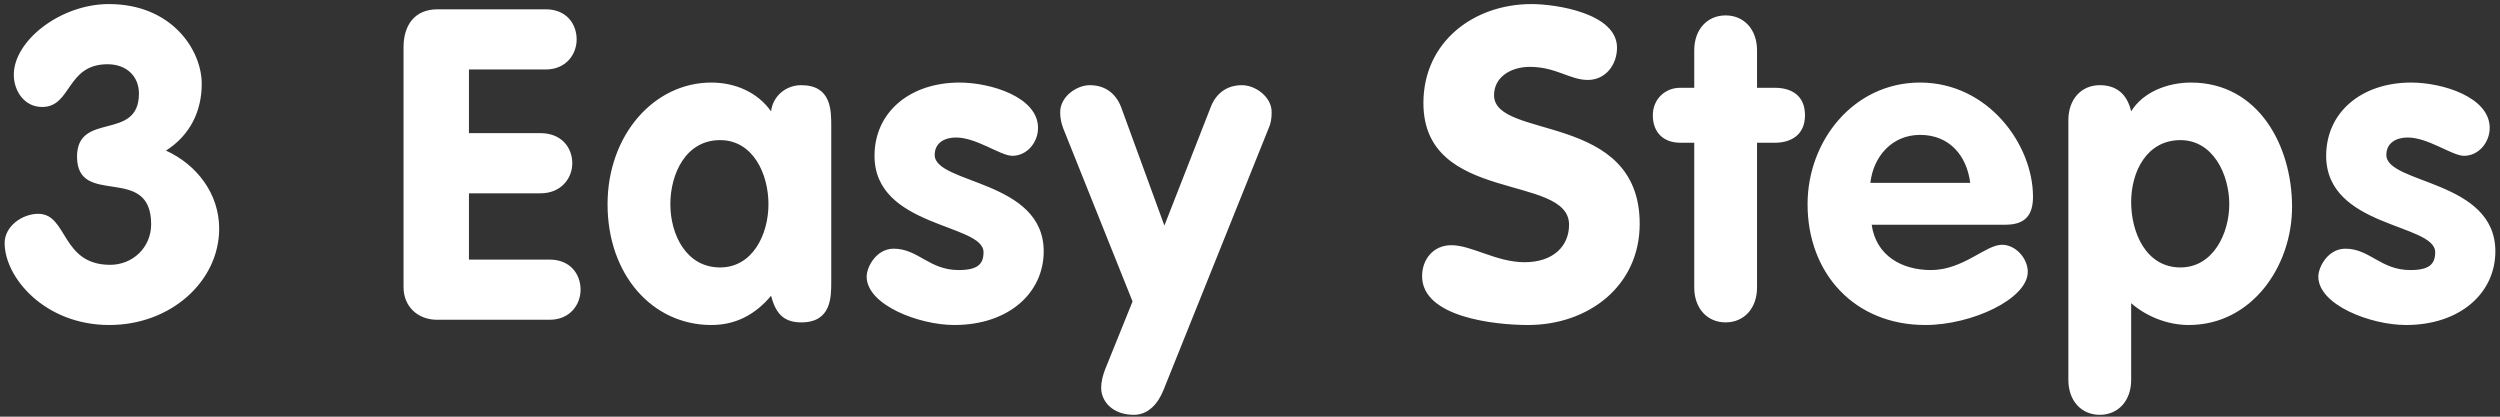 <svg width="258" height="43" viewBox="0 0 258 43" fill="none" xmlns="http://www.w3.org/2000/svg">
<rect x="0" y="0" width="258" height="43" fill="#333333" stroke="none"/>
<path d="M11.234 0.42C17.714 0.42 20.819 5.145 20.819 8.655C20.819 11.49 19.604 13.965 17.129 15.54C20.369 17.025 22.619 20.04 22.619 23.595C22.619 28.995 17.669 33.54 11.279 33.54C4.619 33.54 0.479 28.635 0.479 25.08C0.479 23.325 2.324 22.065 3.944 22.065C7.004 22.065 6.284 27.33 11.369 27.33C13.709 27.33 15.599 25.53 15.599 23.145C15.599 16.845 7.949 21.48 7.949 16.17C7.949 11.445 14.339 14.64 14.339 9.645C14.339 7.935 13.124 6.63 11.099 6.63C6.824 6.63 7.409 11.04 4.349 11.04C2.504 11.04 1.424 9.375 1.424 7.71C1.424 4.2 6.239 0.42 11.234 0.42ZM41.645 29.625V4.875C41.645 2.625 42.77 0.96 45.155 0.96H56.315C58.475 0.96 59.51 2.49 59.51 4.065C59.51 5.595 58.43 7.17 56.315 7.17H48.395V13.74H55.775C57.98 13.74 59.06 15.27 59.06 16.845C59.06 18.375 57.935 19.95 55.775 19.95H48.395V26.79H56.72C58.88 26.79 59.915 28.32 59.915 29.895C59.915 31.425 58.835 33 56.72 33H45.11C43.13 33 41.645 31.65 41.645 29.625ZM85.785 13.02V29.04C85.785 30.705 85.785 33.27 82.68 33.27C80.79 33.27 80.025 32.235 79.575 30.525C77.91 32.505 75.885 33.54 73.41 33.54C67.335 33.54 62.7 28.365 62.7 21.075C62.7 13.965 67.47 8.52 73.41 8.52C75.795 8.52 78.135 9.465 79.575 11.49C79.755 9.915 81.105 8.79 82.68 8.79C85.785 8.79 85.785 11.355 85.785 13.02ZM69.18 21.075C69.18 24.18 70.8 27.6 74.31 27.6C77.685 27.6 79.305 24.18 79.305 21.075C79.305 17.97 77.73 14.46 74.31 14.46C70.755 14.46 69.18 17.97 69.18 21.075ZM107.125 13.2C107.125 14.685 106 16.08 104.47 16.08C103.255 16.08 100.78 14.19 98.665 14.19C97.495 14.19 96.46 14.73 96.46 15.99C96.46 19.005 107.71 18.555 107.71 25.935C107.71 30.255 104.065 33.54 98.485 33.54C94.84 33.54 89.44 31.47 89.44 28.545C89.44 27.555 90.43 25.665 92.23 25.665C94.75 25.665 95.875 27.87 98.935 27.87C100.915 27.87 101.5 27.24 101.5 26.025C101.5 23.055 90.25 23.505 90.25 16.08C90.25 11.58 93.895 8.52 99.025 8.52C102.22 8.52 107.125 10.005 107.125 13.2ZM116.88 31.11L109.725 13.245C109.545 12.75 109.41 12.255 109.41 11.58C109.41 9.96 111.12 8.79 112.47 8.79C114.045 8.79 115.17 9.645 115.71 11.085L120.165 23.28L124.935 11.085C125.475 9.645 126.6 8.79 128.175 8.79C129.525 8.79 131.235 9.96 131.235 11.58C131.235 12.255 131.145 12.75 130.92 13.245L120.075 40.245C119.535 41.595 118.545 42.81 117.015 42.81C114.81 42.81 113.64 41.415 113.64 40.02C113.64 39.39 113.82 38.715 114.045 38.13L116.88 31.11ZM158.056 0.42C160.576 0.42 166.876 1.365 166.876 4.92C166.876 6.675 165.706 8.25 163.861 8.25C162.016 8.25 160.576 6.9 157.876 6.9C155.941 6.9 154.186 7.935 154.186 9.825C154.186 14.46 169.216 11.49 169.216 23.1C169.216 29.535 163.906 33.54 157.696 33.54C154.231 33.54 146.761 32.73 146.761 28.5C146.761 26.745 147.931 25.305 149.776 25.305C151.891 25.305 154.411 27.06 157.336 27.06C160.306 27.06 161.926 25.395 161.926 23.19C161.926 17.88 146.896 21.075 146.896 10.635C146.896 4.335 152.071 0.42 158.056 0.42ZM174.846 29.67V14.73H173.406C171.651 14.73 170.571 13.65 170.571 11.895C170.571 10.275 171.786 9.06 173.406 9.06H174.846V5.19C174.846 3.03 176.196 1.59 178.086 1.59C179.976 1.59 181.326 3.03 181.326 5.19V9.06H183.171C184.836 9.06 186.276 9.825 186.276 11.895C186.276 13.92 184.836 14.73 183.171 14.73H181.326V29.67C181.326 31.83 179.976 33.27 178.086 33.27C176.196 33.27 174.846 31.83 174.846 29.67ZM206.971 23.19H193.156C193.606 26.385 196.261 27.87 199.276 27.87C202.606 27.87 204.901 25.26 206.611 25.26C208.006 25.26 209.266 26.655 209.266 28.05C209.266 30.84 203.506 33.54 198.691 33.54C191.401 33.54 186.541 28.23 186.541 21.075C186.541 14.505 191.311 8.52 198.151 8.52C205.171 8.52 209.806 14.91 209.806 20.31C209.806 22.245 208.951 23.19 206.971 23.19ZM193.021 18.87H203.326C202.966 16.035 201.166 13.92 198.151 13.92C195.271 13.92 193.336 16.125 193.021 18.87ZM213.456 39.21V12.39C213.456 10.23 214.806 8.79 216.696 8.79C218.496 8.79 219.531 9.78 219.936 11.49C221.151 9.51 223.671 8.52 226.101 8.52C233.076 8.52 236.541 15.045 236.541 21.345C236.541 27.465 232.401 33.54 225.876 33.54C223.851 33.54 221.646 32.775 219.936 31.29V39.21C219.936 41.37 218.586 42.81 216.696 42.81C214.806 42.81 213.456 41.37 213.456 39.21ZM219.936 20.85C219.936 24 221.466 27.6 225.021 27.6C228.396 27.6 230.061 24.09 230.061 21.075C230.061 18.015 228.396 14.46 225.021 14.46C221.556 14.46 219.936 17.7 219.936 20.85ZM256.936 13.2C256.936 14.685 255.811 16.08 254.281 16.08C253.066 16.08 250.591 14.19 248.476 14.19C247.306 14.19 246.271 14.73 246.271 15.99C246.271 19.005 257.521 18.555 257.521 25.935C257.521 30.255 253.876 33.54 248.296 33.54C244.651 33.54 239.251 31.47 239.251 28.545C239.251 27.555 240.241 25.665 242.041 25.665C244.561 25.665 245.686 27.87 248.746 27.87C250.726 27.87 251.311 27.24 251.311 26.025C251.311 23.055 240.061 23.505 240.061 16.08C240.061 11.58 243.706 8.52 248.836 8.52C252.031 8.52 256.936 10.005 256.936 13.2Z" fill="white"/>
</svg>
